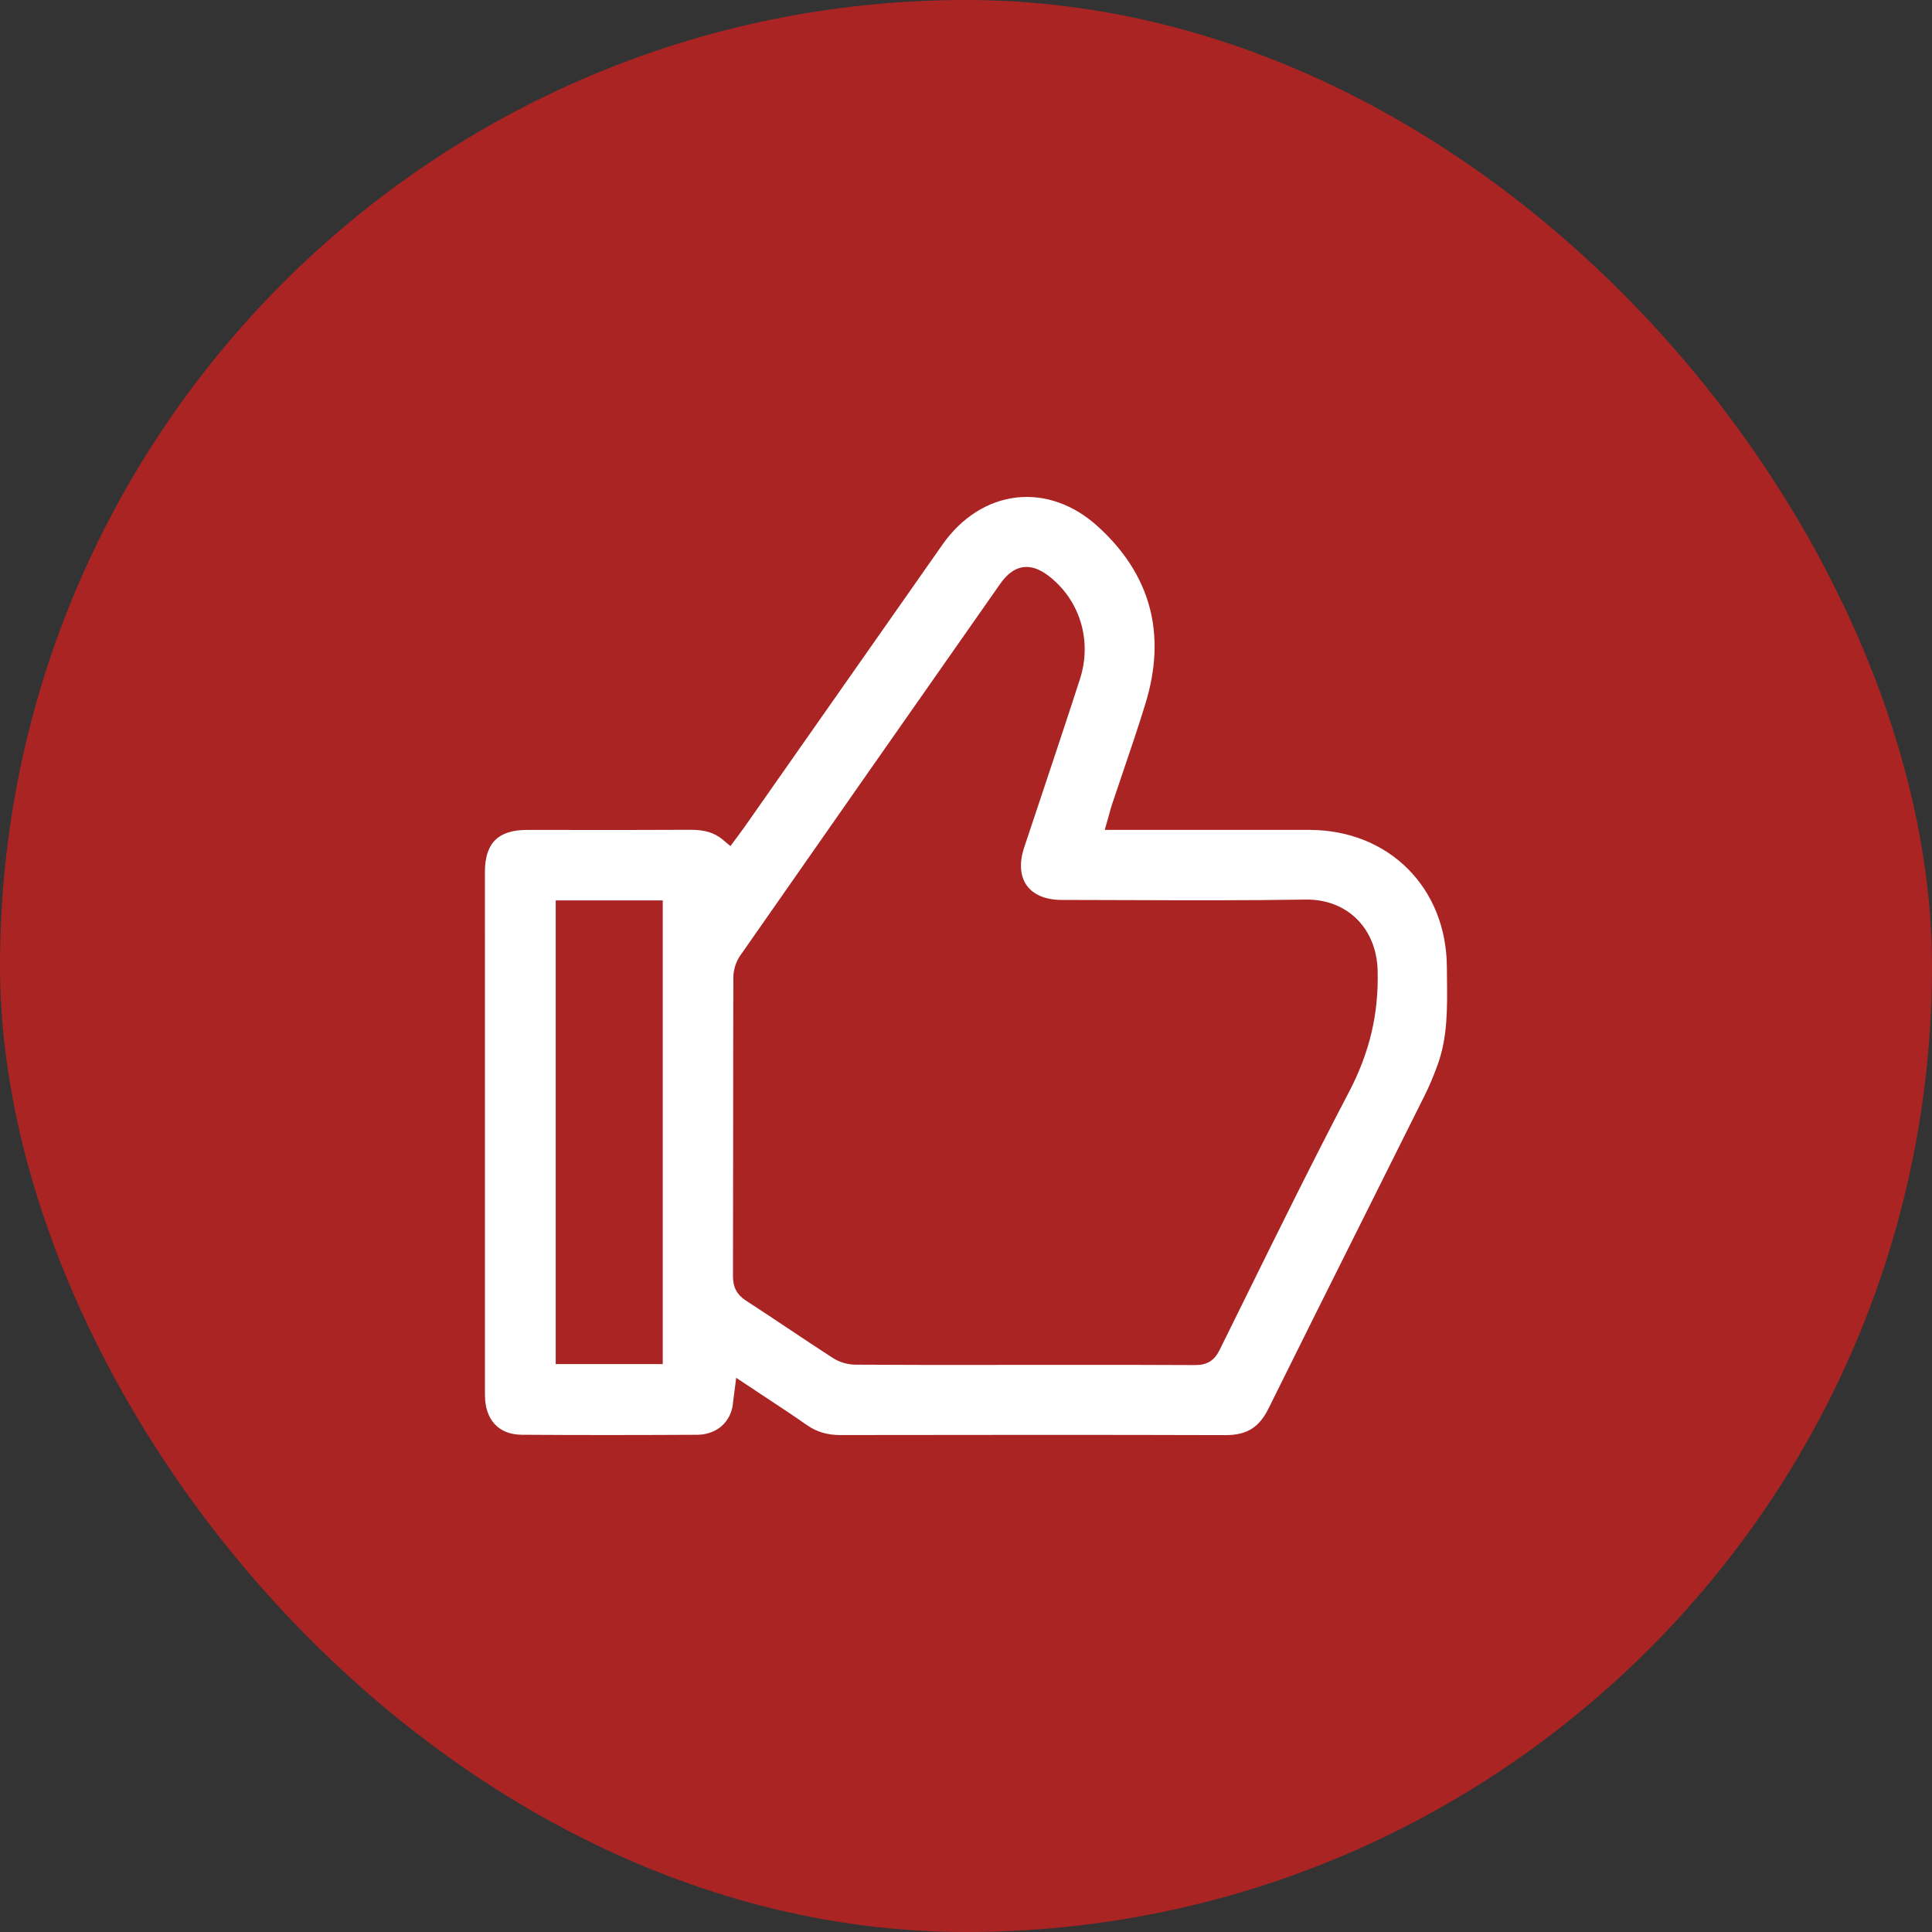 <?xml version="1.0" encoding="UTF-8"?>
<svg xmlns="http://www.w3.org/2000/svg" xmlns:xlink="http://www.w3.org/1999/xlink" id="e4ADx6uEPl91" viewBox="0 0 75 75" shape-rendering="geometricPrecision" text-rendering="geometricPrecision">
  <rect x="0" y="0" width="75" height="75" fill="#333333" stroke="none"/>
  <style><![CDATA[
#e4ADx6uEPl93_ts {animation: e4ADx6uEPl93_ts__ts 2000ms linear infinite normal forwards}@keyframes e4ADx6uEPl93_ts__ts { 0% {transform: translate(37.5px,37.5px) scale(1,1)} 20% {transform: translate(37.5px,37.5px) scale(1.355,1.355)} 45% {transform: translate(37.5px,37.5px) scale(1,1)} 100% {transform: translate(37.5px,37.5px) scale(1,1)}}
]]></style>
  <rect width="75" height="75" rx="37.5" ry="37.5" fill="#aa2424" stroke-width="0"></rect>
  <g id="e4ADx6uEPl93_ts" transform="translate(37.5,37.5) scale(1,1)">
    <path d="M56.167,37.534c-.017-3.077-2.259-5.313-5.331-5.317l-4.796-.001-3.154.001.183-.647c.033-.123.064-.233.099-.341.143-.427.287-.853.432-1.279.297-.875.595-1.75.865-2.633.833-2.708.204-5.028-1.867-6.898-.928-.836-2.037-1.229-3.135-1.106-1.116.126-2.139.777-2.879,1.832L28.881,32.133c-.06.087-.125.173-.191.261l-.335.45-.305-.254c-.32-.267-.69-.371-1.188-.377-1.527.008-3.056.007-4.58.006l-1.831-.001c-1.108 0-1.625.514-1.626,1.618l.001,20.32c.001.959.533,1.535,1.424,1.541c2.271.016,4.542.013,6.811.001.676-.004,1.195-.388,1.355-1.004.029-.111.04-.227.054-.359l.109-.849l1.206.8c.528.347,1.039.684,1.54,1.036.374.263.788.386,1.301.386h.005c2.62-.004,5.241-.007,7.861-.007c2.356,0,4.712.003,7.068.01.858.003,1.324-.308,1.687-1.04c1.242-2.511,2.495-5.016,3.748-7.521l2.309-4.623c.175-.35.34-.74.504-1.19.389-1.069.377-2.181.364-3.357l-.004-.444 0-0ZM25.728,52.953h-4.156v-18h4.156v18ZM52.365,42.395c-1.397,2.668-2.754,5.418-4.065,8.076l-.96,1.944c-.2.404-.482.577-.941.577h-.012c-1.675-.01-3.347-.009-5.021-.008l-3.049.001c-1.703.002-3.409.002-5.114-.009-.299-.002-.624-.099-.871-.259-.585-.378-1.165-.765-1.744-1.151-.545-.363-1.089-.726-1.638-1.082-.343-.224-.496-.513-.496-.94.005-1.826.006-3.652.007-5.478.001-2.041.002-4.082.008-6.123.001-.294.1-.609.264-.844c3.281-4.706,6.573-9.406,9.865-14.107l.217-.31c.18-.255.468-.602.903-.664.434-.06.81.193,1.055.39c1.172.945,1.623,2.498,1.149,3.958-.511,1.58-1.037,3.155-1.563,4.731l-.602,1.804c-.195.588-.158,1.113.103,1.476.259.359.737.557,1.347.558l2.564.007c2.269.008,4.613.016,6.921-.021c1.6-.018,2.745,1.108,2.788,2.756.044,1.681-.31,3.18-1.115,4.719v-0Z" transform="translate(-37.5,-37.5)" fill="#fff" stroke-width="0"></path>
  </g>
</svg>
